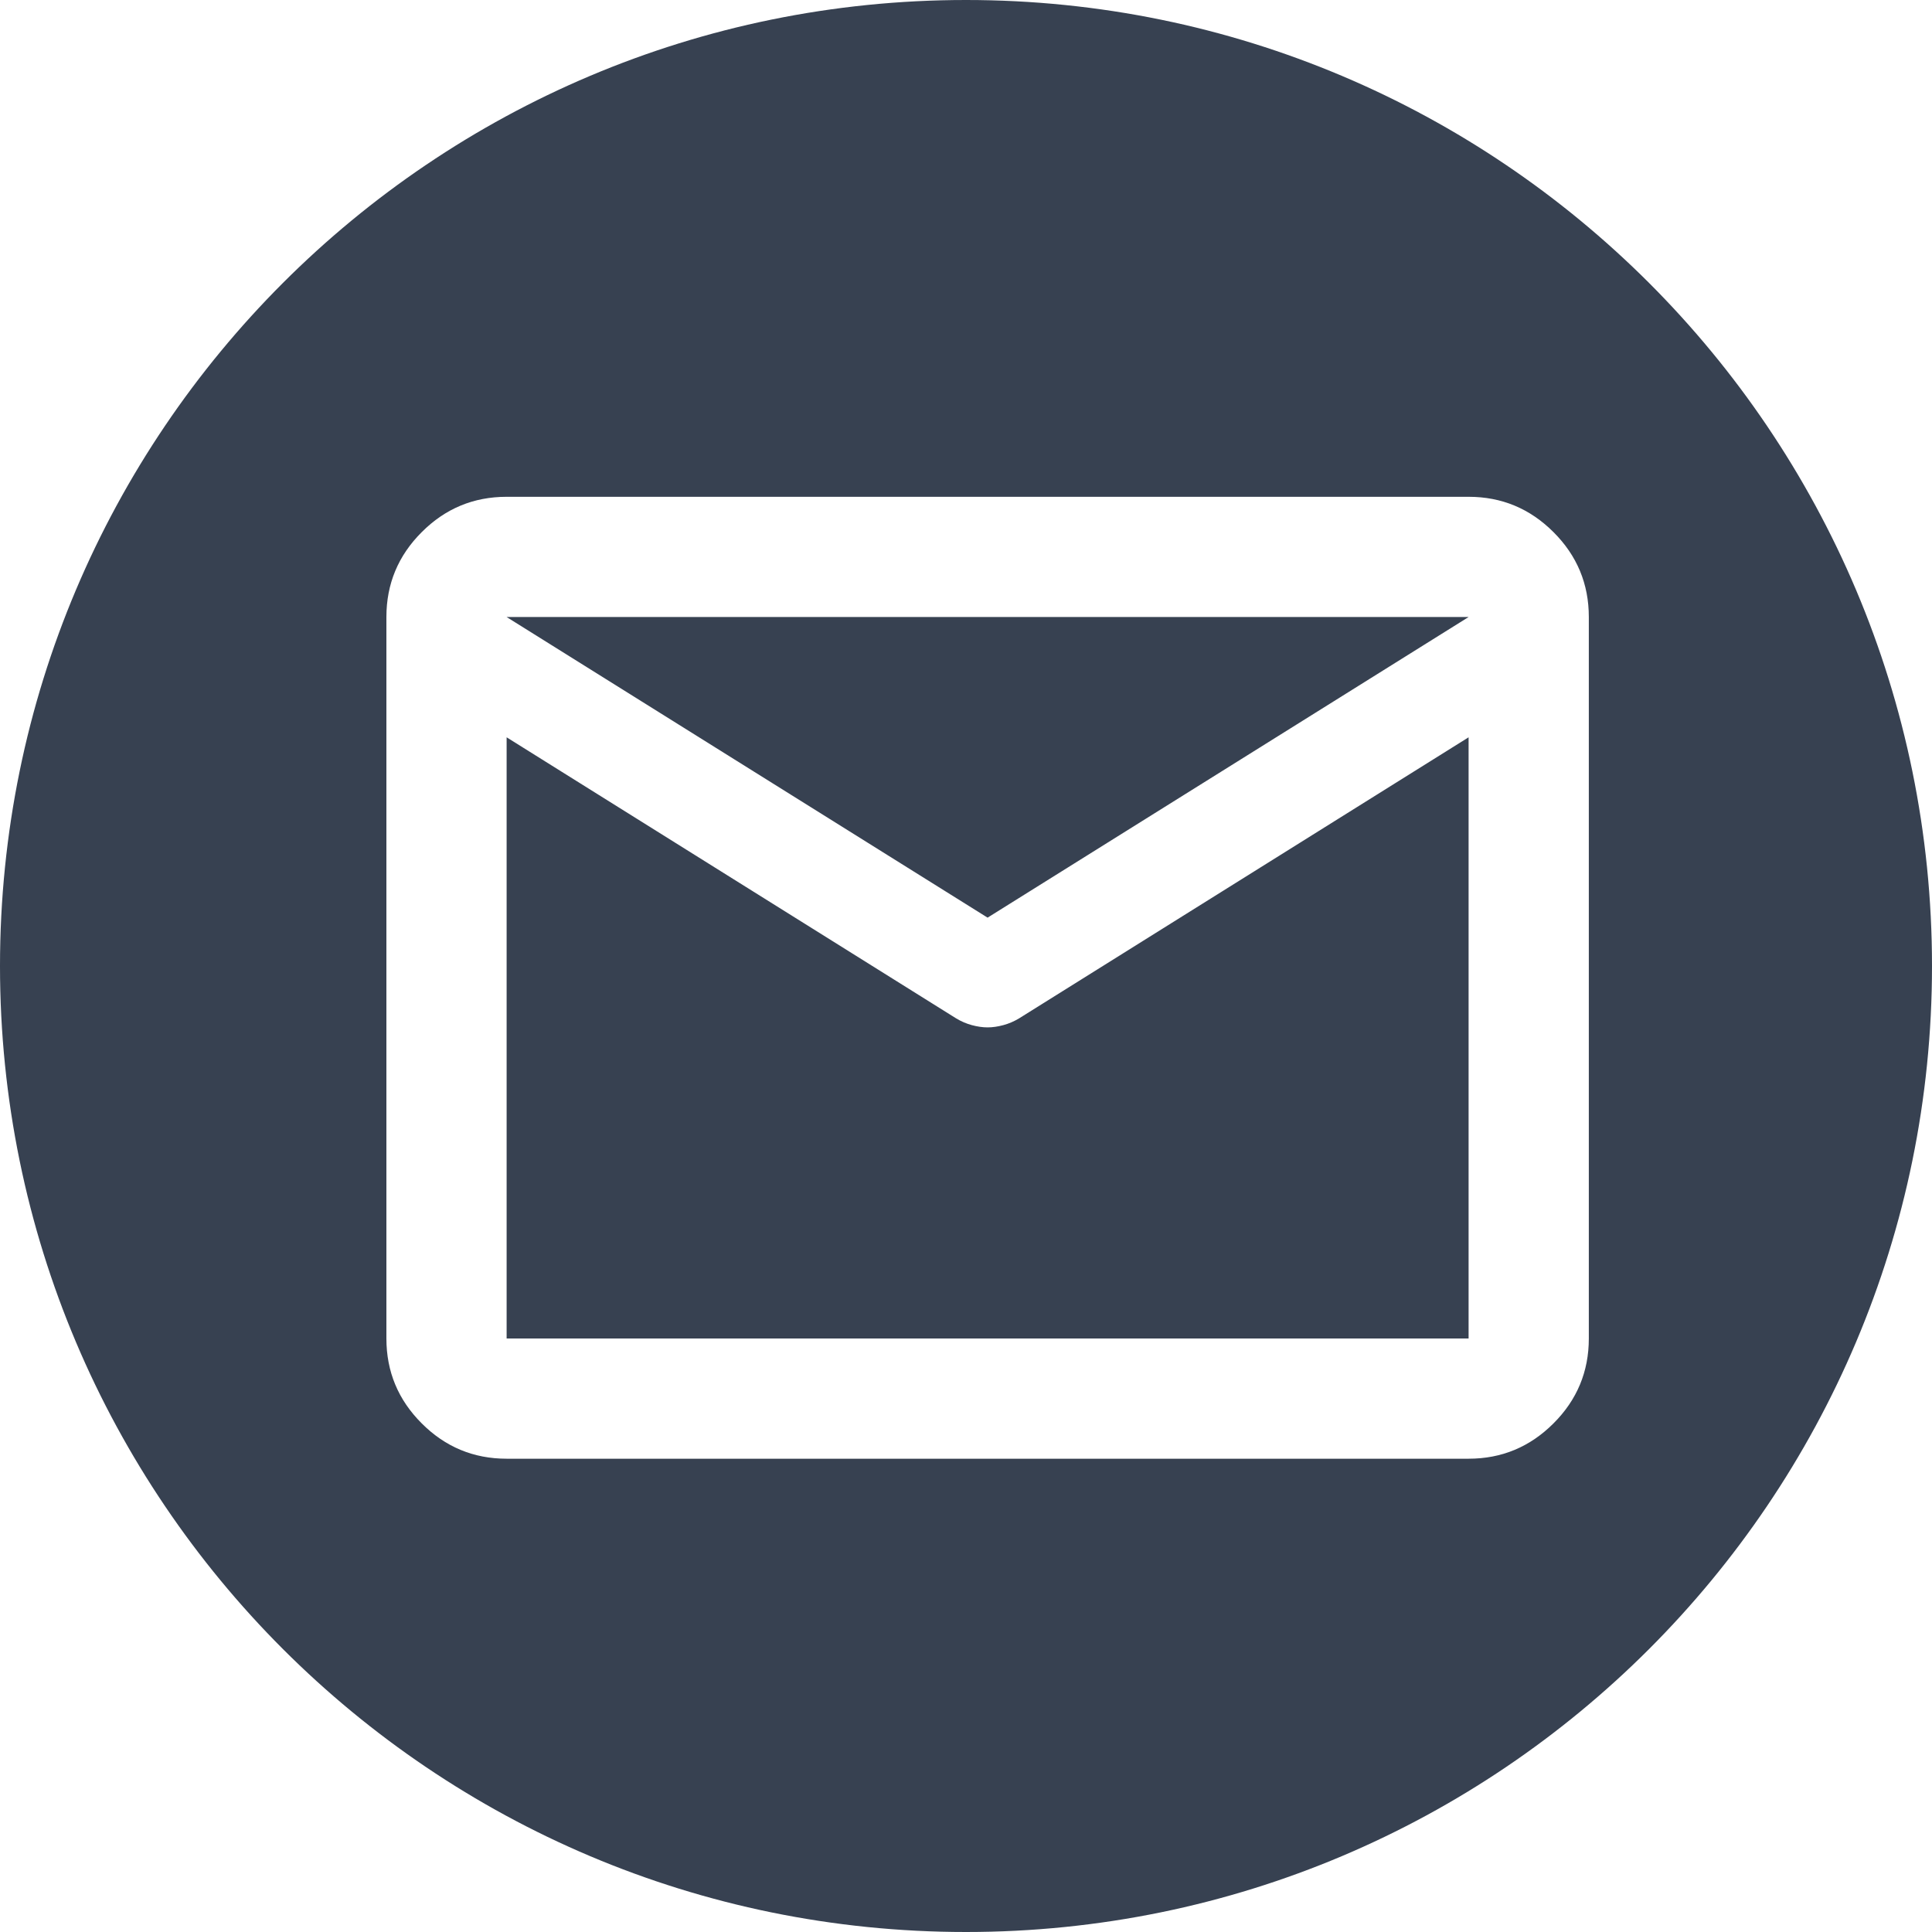 <svg width="35" height="35" viewBox="0 0 35 35" fill="none" xmlns="http://www.w3.org/2000/svg">
<path fill-rule="evenodd" clip-rule="evenodd" d="M17.5 35C27.165 35 35 27.165 35 17.5C35 7.835 27.165 0 17.5 0C7.835 0 0 7.835 0 17.5C0 27.165 7.835 35 17.5 35ZM7.64 25.786C8.066 26.213 8.579 26.426 9.178 26.426H26.605C27.204 26.426 27.716 26.213 28.143 25.786C28.57 25.36 28.783 24.847 28.783 24.248V11.178C28.783 10.579 28.57 10.066 28.143 9.64C27.716 9.213 27.204 9 26.605 9H9.178C8.579 9 8.066 9.213 7.64 9.64C7.213 10.066 7 10.579 7 11.178V24.248C7 24.847 7.213 25.36 7.64 25.786ZM18.463 18.448L26.605 13.357V24.248H9.178V13.629V13.357L17.32 18.448C17.41 18.503 17.506 18.544 17.605 18.571C17.705 18.598 17.801 18.612 17.891 18.612C17.982 18.612 18.077 18.598 18.177 18.571C18.277 18.544 18.372 18.503 18.463 18.448ZM26.605 11.178L17.891 16.624L9.178 11.178H26.605Z" fill="#374151"/>
</svg>
